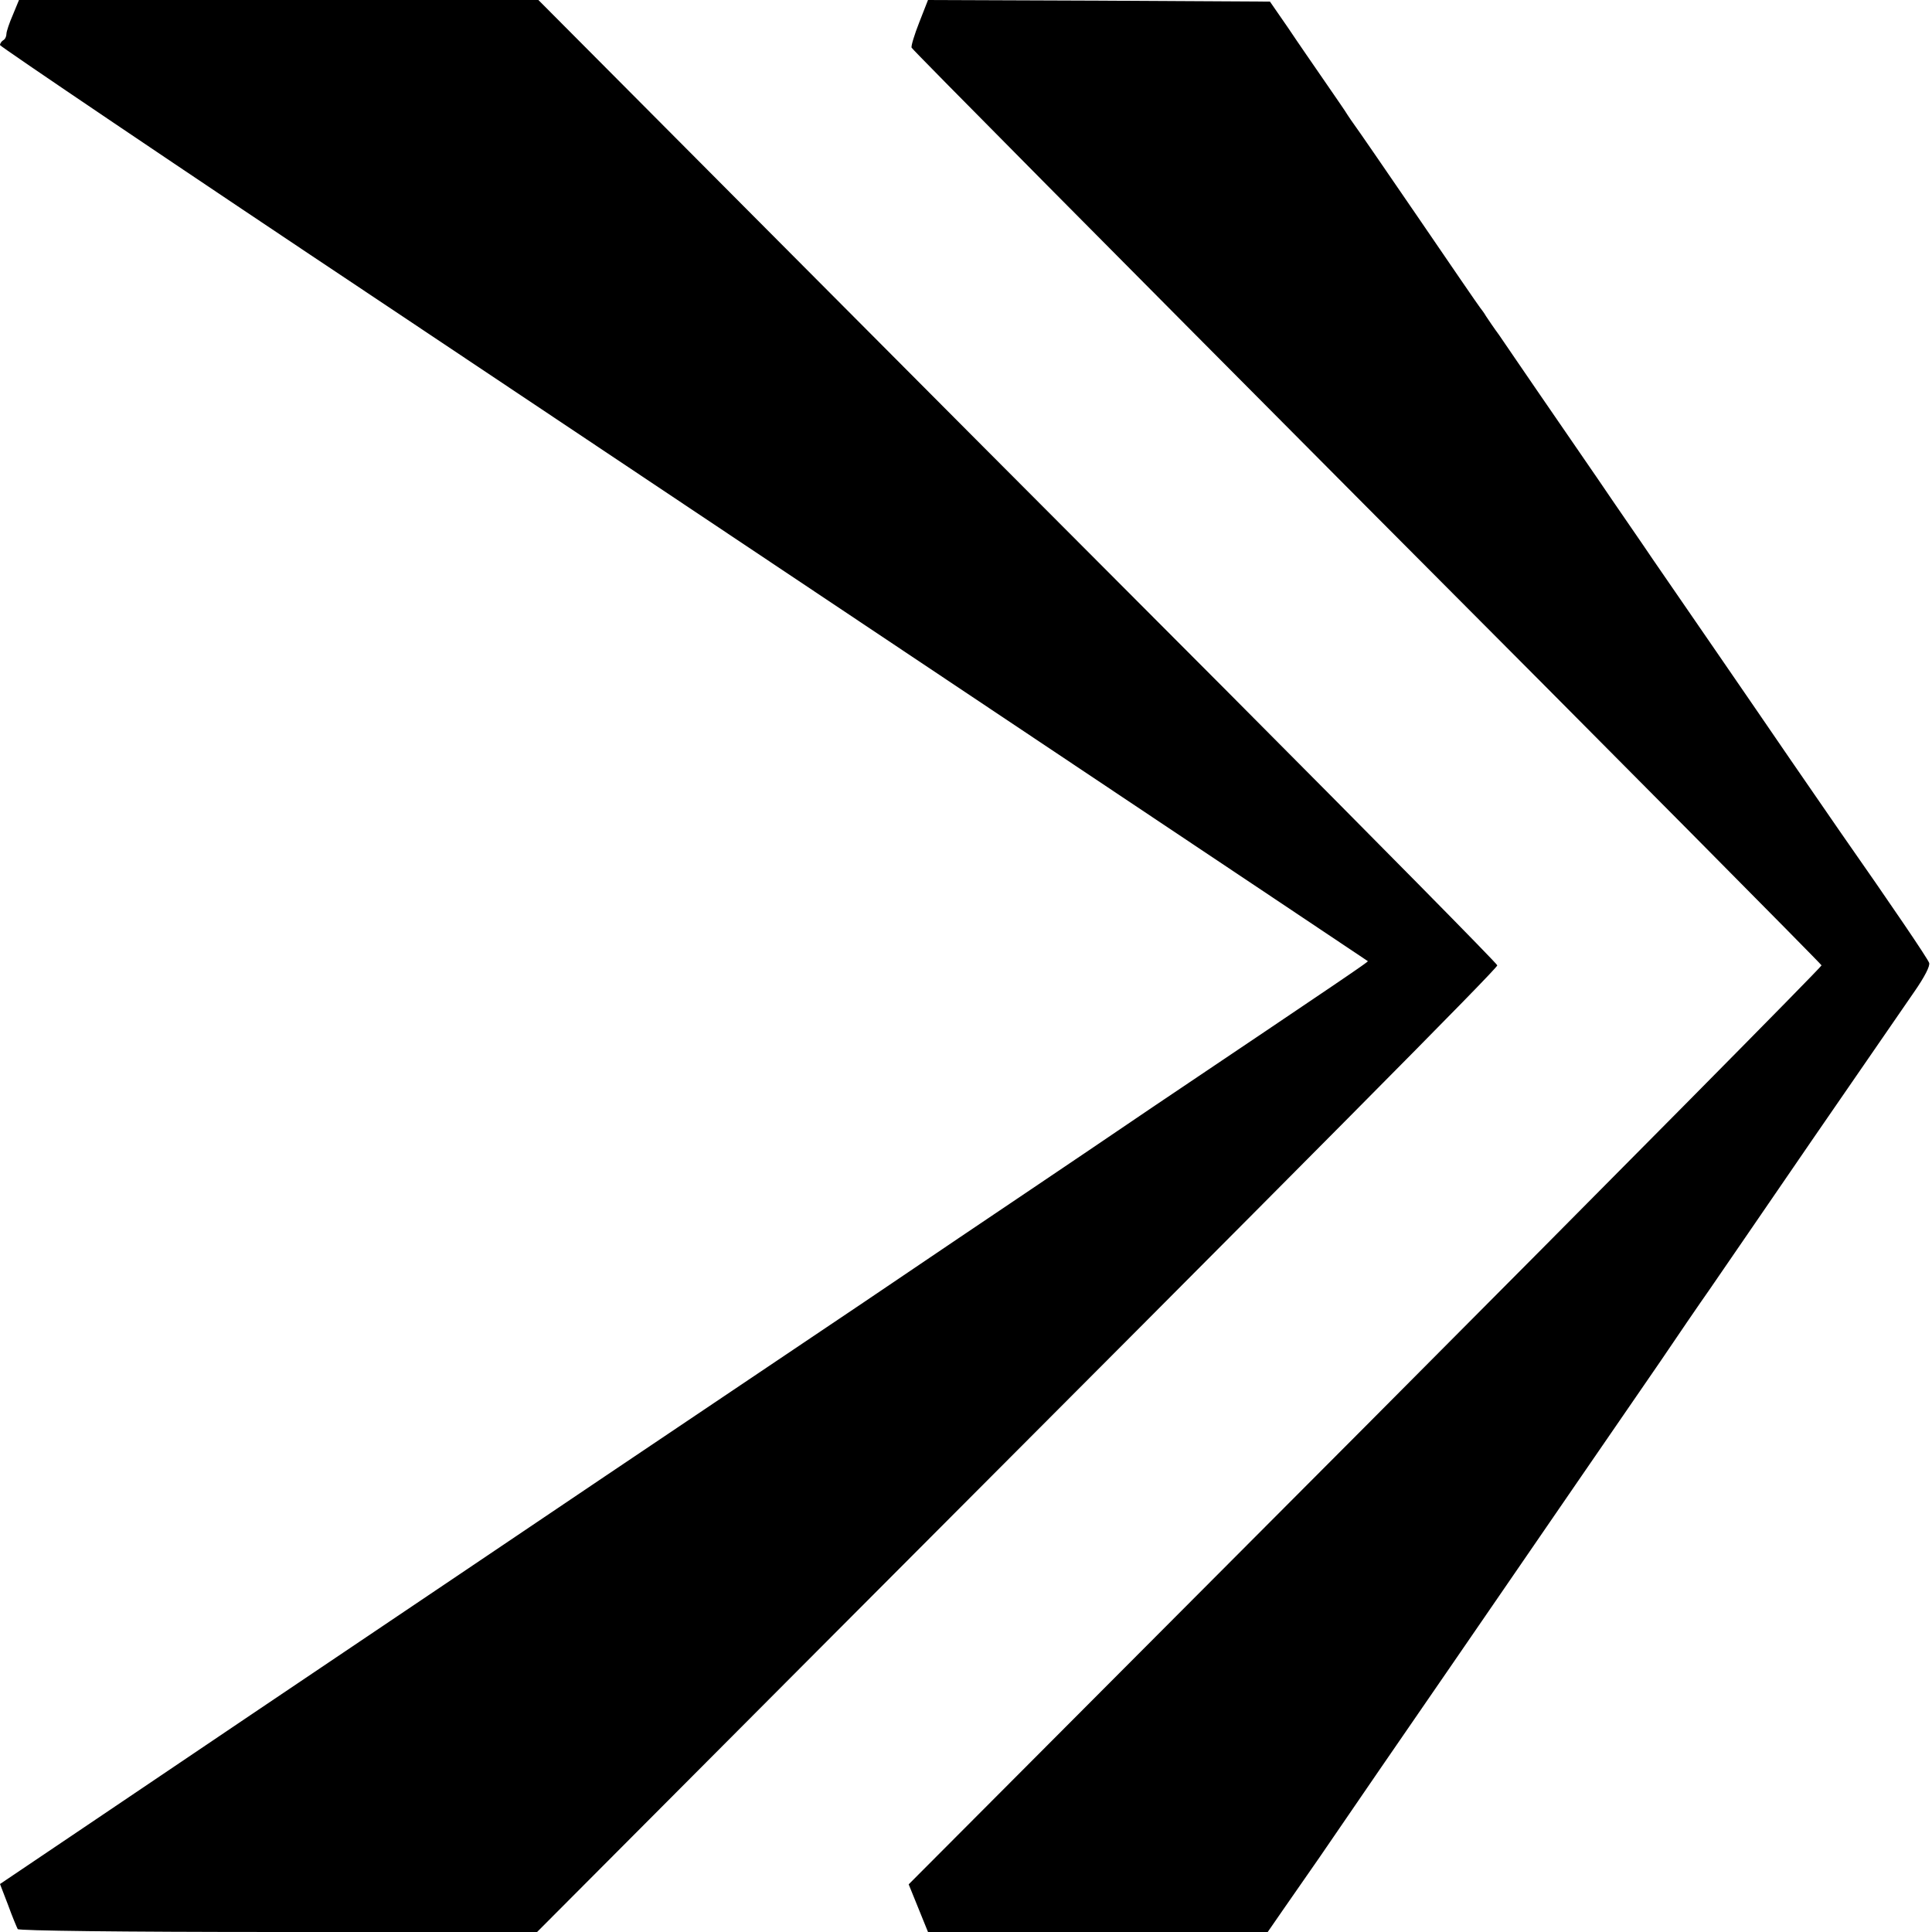 <?xml version="1.0" standalone="no"?>
<!DOCTYPE svg PUBLIC "-//W3C//DTD SVG 20010904//EN"
 "http://www.w3.org/TR/2001/REC-SVG-20010904/DTD/svg10.dtd">
<svg version="1.0" xmlns="http://www.w3.org/2000/svg"
 width="600pt" height="600pt" viewBox="0 0 600 600"
 preserveAspectRatio="xMidYMid meet">
<g transform="translate(0,600) scale(0.1,-0.1)"
fill="#000000" stroke="none">
<path d="M40 5954 c-11 -25 -20 -52 -20 -59 0 -8 -4 -17 -10 -20 -5 -3 -10
-10 -10 -15 0 -4 541 -370 1203 -811 1307 -873 3040 -2030 3045 -2034 2 -2
-79 -57 -668 -453 -118 -80 -289 -196 -380 -257 -91 -61 -325 -219 -520 -351
-723 -486 -992 -667 -1260 -848 -465 -313 -863 -581 -1147 -773 l-273 -184 25
-65 c13 -36 27 -69 30 -75 4 -5 318 -9 809 -9 l804 0 900 903 c1536 1539 2082
2089 2082 2099 0 5 -377 387 -837 849 -461 462 -1131 1134 -1489 1494 l-652
655 -806 0 -807 0 -19 -46z"/>
<path d="M2855 5931 c-15 -38 -26 -74 -24 -79 2 -6 639 -648 1414 -1427 776
-778 1411 -1419 1412 -1423 1 -4 -636 -648 -1416 -1431 l-1419 -1423 30 -74
30 -74 528 0 527 0 47 68 c26 37 77 111 114 164 37 54 120 175 185 270 125
181 359 522 377 548 56 82 418 608 495 720 54 80 123 181 154 225 30 44 174
253 319 465 146 212 289 419 317 460 32 46 50 81 46 90 -5 14 -112 172 -277
408 -33 48 -102 148 -153 222 -51 74 -151 221 -223 325 -72 105 -163 237 -203
295 -39 58 -117 170 -171 250 -55 80 -140 204 -189 275 -49 72 -103 150 -119
174 -17 23 -35 50 -41 59 -5 9 -14 21 -18 26 -5 6 -92 133 -193 281 -102 149
-190 277 -197 286 -6 8 -16 23 -22 32 -5 9 -37 55 -70 103 -33 48 -85 123
-115 168 l-56 81 -531 3 -531 2 -27 -69z"/>
</g>
</svg>
